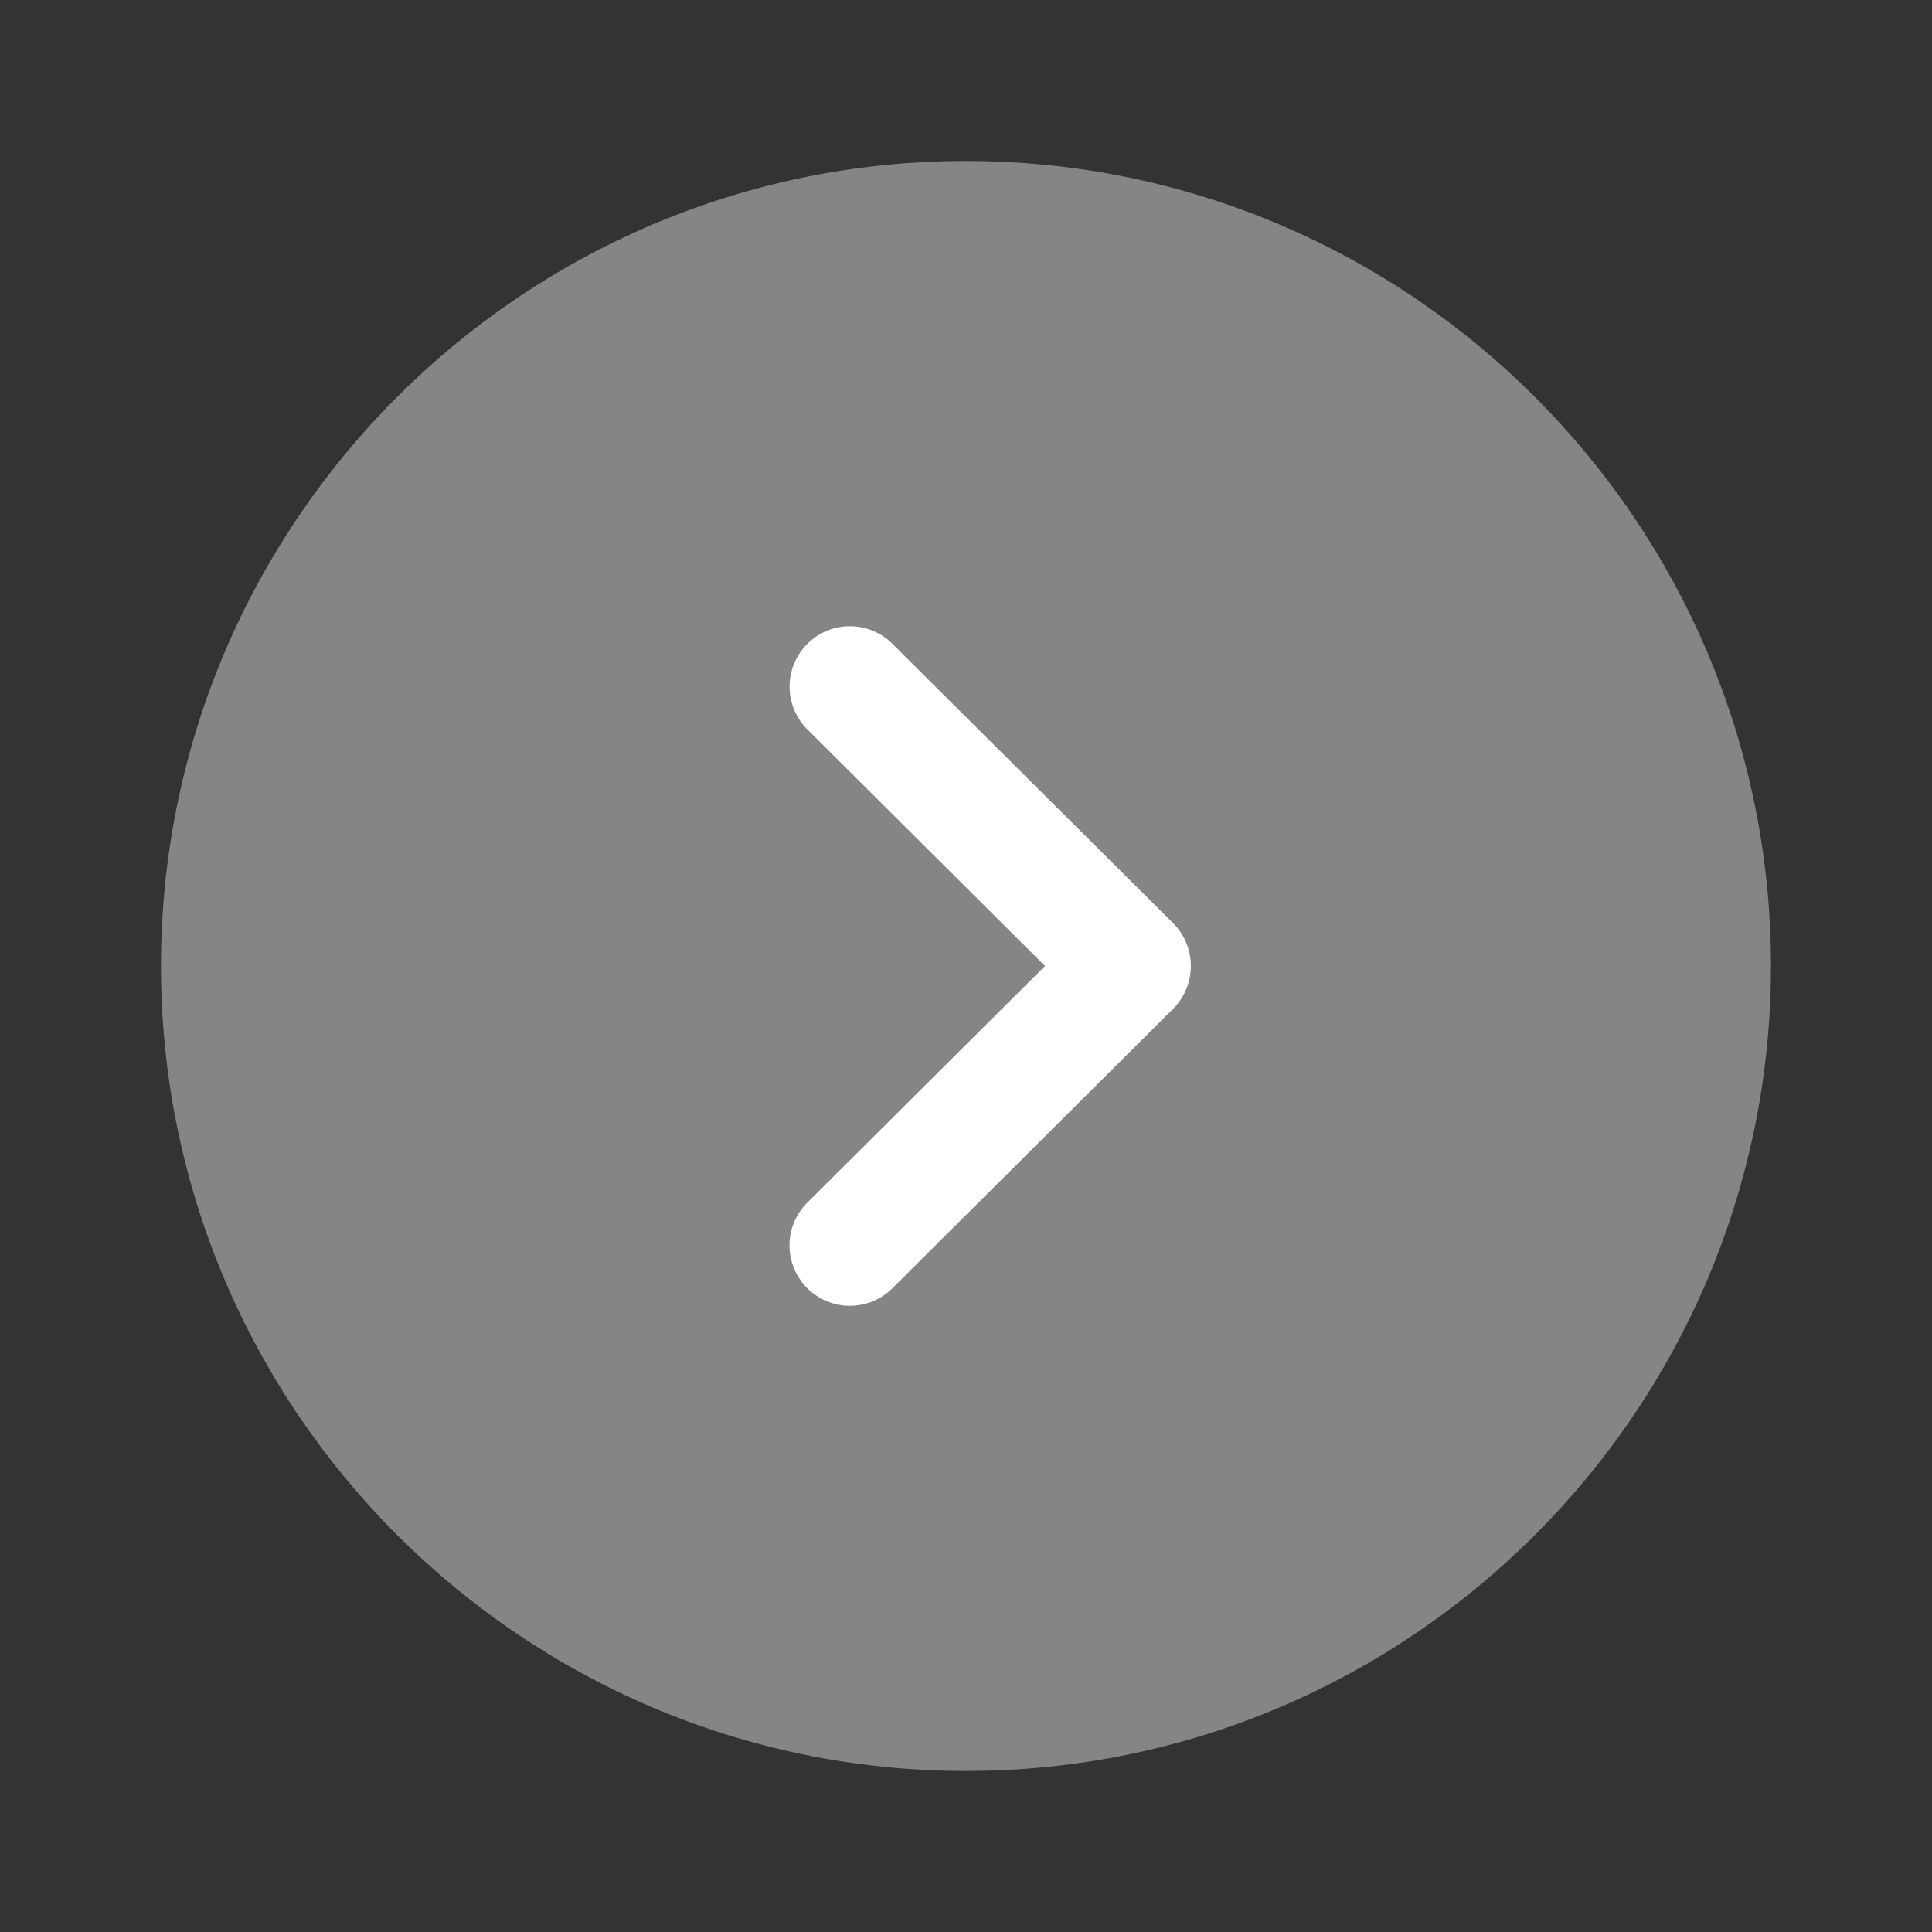 <svg width="28" height="28" fill="none" xmlns="http://www.w3.org/2000/svg"><rect width="100%" height="100%" fill="#333333" stroke="none"/><path opacity=".4" d="M14 2.333c6.434 0 11.666 5.234 11.666 11.667S20.434 25.666 14 25.666C7.567 25.666 2.333 20.433 2.333 14 2.333 7.567 7.567 2.333 14 2.333z" fill="#fff"/><path d="M12.317 9.076a.87.87 0 01.617.255l4.068 4.049a.877.877 0 010 1.24l-4.068 4.05a.874.874 0 11-1.234-1.24L15.145 14 11.7 10.57a.875.875 0 01.617-1.494z" fill="#fff"/></svg>
